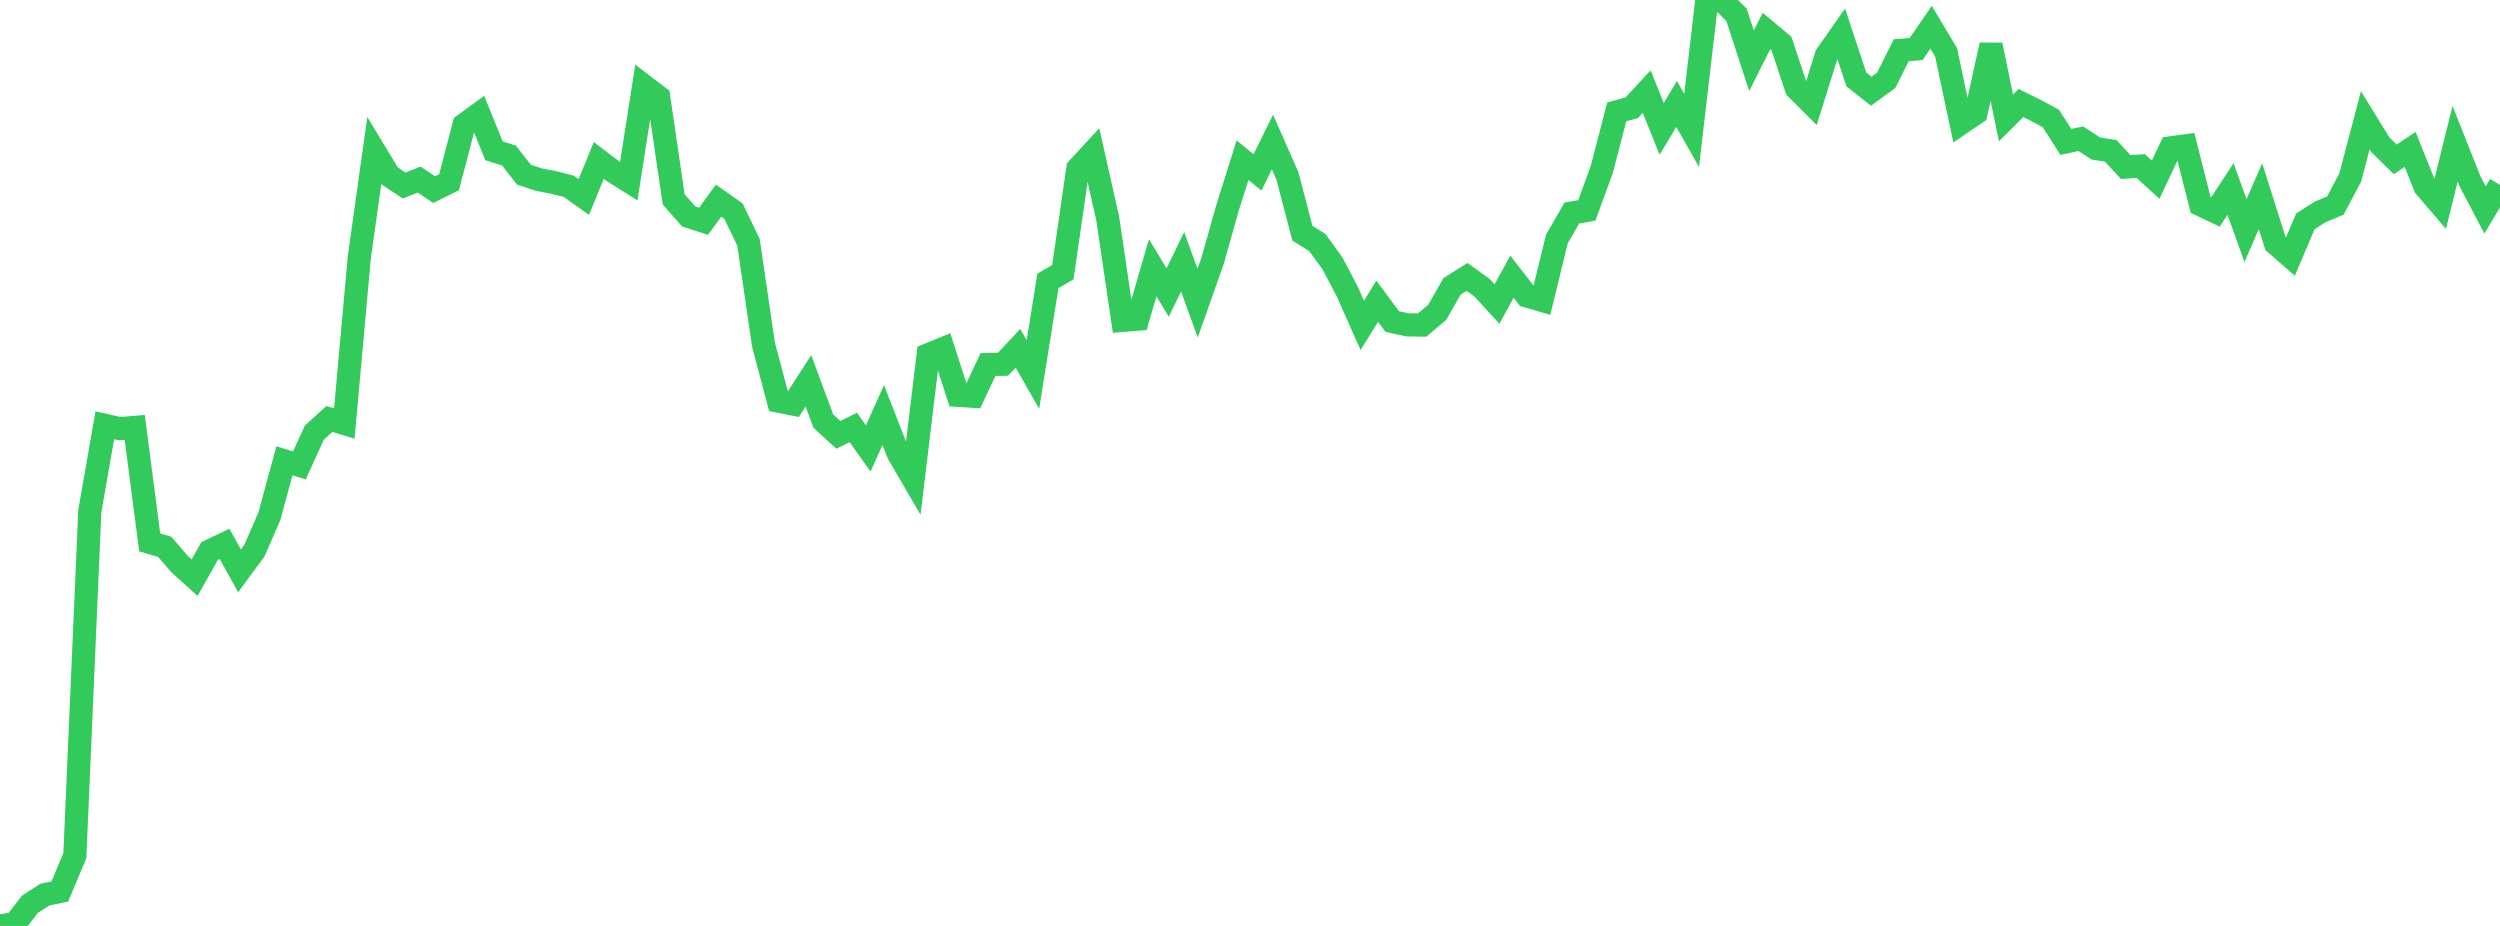 <?xml version="1.0" standalone="no"?>
<!DOCTYPE svg PUBLIC "-//W3C//DTD SVG 1.1//EN" "http://www.w3.org/Graphics/SVG/1.1/DTD/svg11.dtd">

<svg width="135" height="50" viewBox="0 0 135 50" preserveAspectRatio="none" 
  xmlns="http://www.w3.org/2000/svg"
  xmlns:xlink="http://www.w3.org/1999/xlink">


<polyline points="0.0, 50.0 0.808, 49.872 1.617, 48.828 2.425, 48.309 3.234, 48.14 4.042, 46.199 4.85, 27.605 5.659, 22.966 6.467, 23.148 7.275, 23.081 8.084, 29.288 8.892, 29.528 9.701, 30.465 10.509, 31.194 11.317, 29.756 12.126, 29.368 12.934, 30.827 13.743, 29.725 14.551, 27.865 15.359, 24.884 16.168, 25.128 16.976, 23.36 17.784, 22.626 18.593, 22.868 19.401, 13.909 20.21, 8.145 21.018, 9.481 21.826, 10.02 22.635, 9.697 23.443, 10.24 24.251, 9.837 25.06, 6.738 25.868, 6.15 26.677, 8.145 27.485, 8.398 28.293, 9.433 29.102, 9.7 29.91, 9.853 30.719, 10.064 31.527, 10.639 32.335, 8.663 33.144, 9.281 33.952, 9.788 34.76, 4.623 35.569, 5.241 36.377, 10.764 37.186, 11.686 37.994, 11.948 38.802, 10.834 39.611, 11.404 40.419, 13.087 41.228, 18.608 42.036, 21.662 42.844, 21.822 43.653, 20.565 44.461, 22.741 45.269, 23.483 46.078, 23.083 46.886, 24.215 47.695, 22.412 48.503, 24.485 49.311, 25.873 50.12, 19.158 50.928, 18.827 51.737, 21.347 52.545, 21.4 53.353, 19.684 54.162, 19.67 54.97, 18.808 55.778, 20.225 56.587, 15.168 57.395, 14.696 58.204, 9.098 59.012, 8.224 59.82, 11.821 60.629, 17.301 61.437, 17.235 62.246, 14.461 63.054, 15.798 63.862, 14.135 64.671, 16.371 65.479, 14.087 66.287, 11.221 67.096, 8.649 67.904, 9.311 68.713, 7.67 69.521, 9.501 70.329, 12.592 71.138, 13.1 71.946, 14.211 72.754, 15.746 73.563, 17.569 74.371, 16.267 75.18, 17.361 75.988, 17.542 76.796, 17.554 77.605, 16.872 78.413, 15.461 79.222, 14.953 80.03, 15.539 80.838, 16.417 81.647, 14.939 82.455, 15.983 83.263, 16.219 84.072, 12.907 84.88, 11.503 85.689, 11.362 86.497, 9.153 87.305, 6.039 88.114, 5.819 88.922, 4.947 89.731, 6.957 90.539, 5.615 91.347, 7.045 92.156, 0.115 92.964, 0.0 93.772, 0.802 94.581, 3.28 95.389, 1.676 96.198, 2.35 97.006, 4.777 97.814, 5.584 98.623, 2.988 99.431, 1.838 100.24, 4.288 101.048, 4.926 101.856, 4.337 102.665, 2.715 103.473, 2.646 104.281, 1.472 105.09, 2.828 105.898, 6.652 106.707, 6.102 107.515, 2.429 108.323, 6.37 109.132, 5.564 109.94, 5.962 110.749, 6.402 111.557, 7.663 112.365, 7.492 113.174, 8.019 113.982, 8.147 114.79, 9.021 115.599, 8.965 116.407, 9.703 117.216, 7.983 118.024, 7.873 118.832, 11.057 119.641, 11.441 120.449, 10.203 121.257, 12.455 122.066, 10.593 122.874, 13.148 123.683, 13.853 124.491, 11.952 125.299, 11.439 126.108, 11.104 126.916, 9.575 127.725, 6.496 128.533, 7.809 129.341, 8.607 130.15, 8.072 130.958, 10.091 131.766, 11.032 132.575, 7.761 133.383, 9.798 134.192, 11.337 135.0, 9.984" fill="none" stroke="#32ca5b" stroke-width="1.25"/>

</svg>